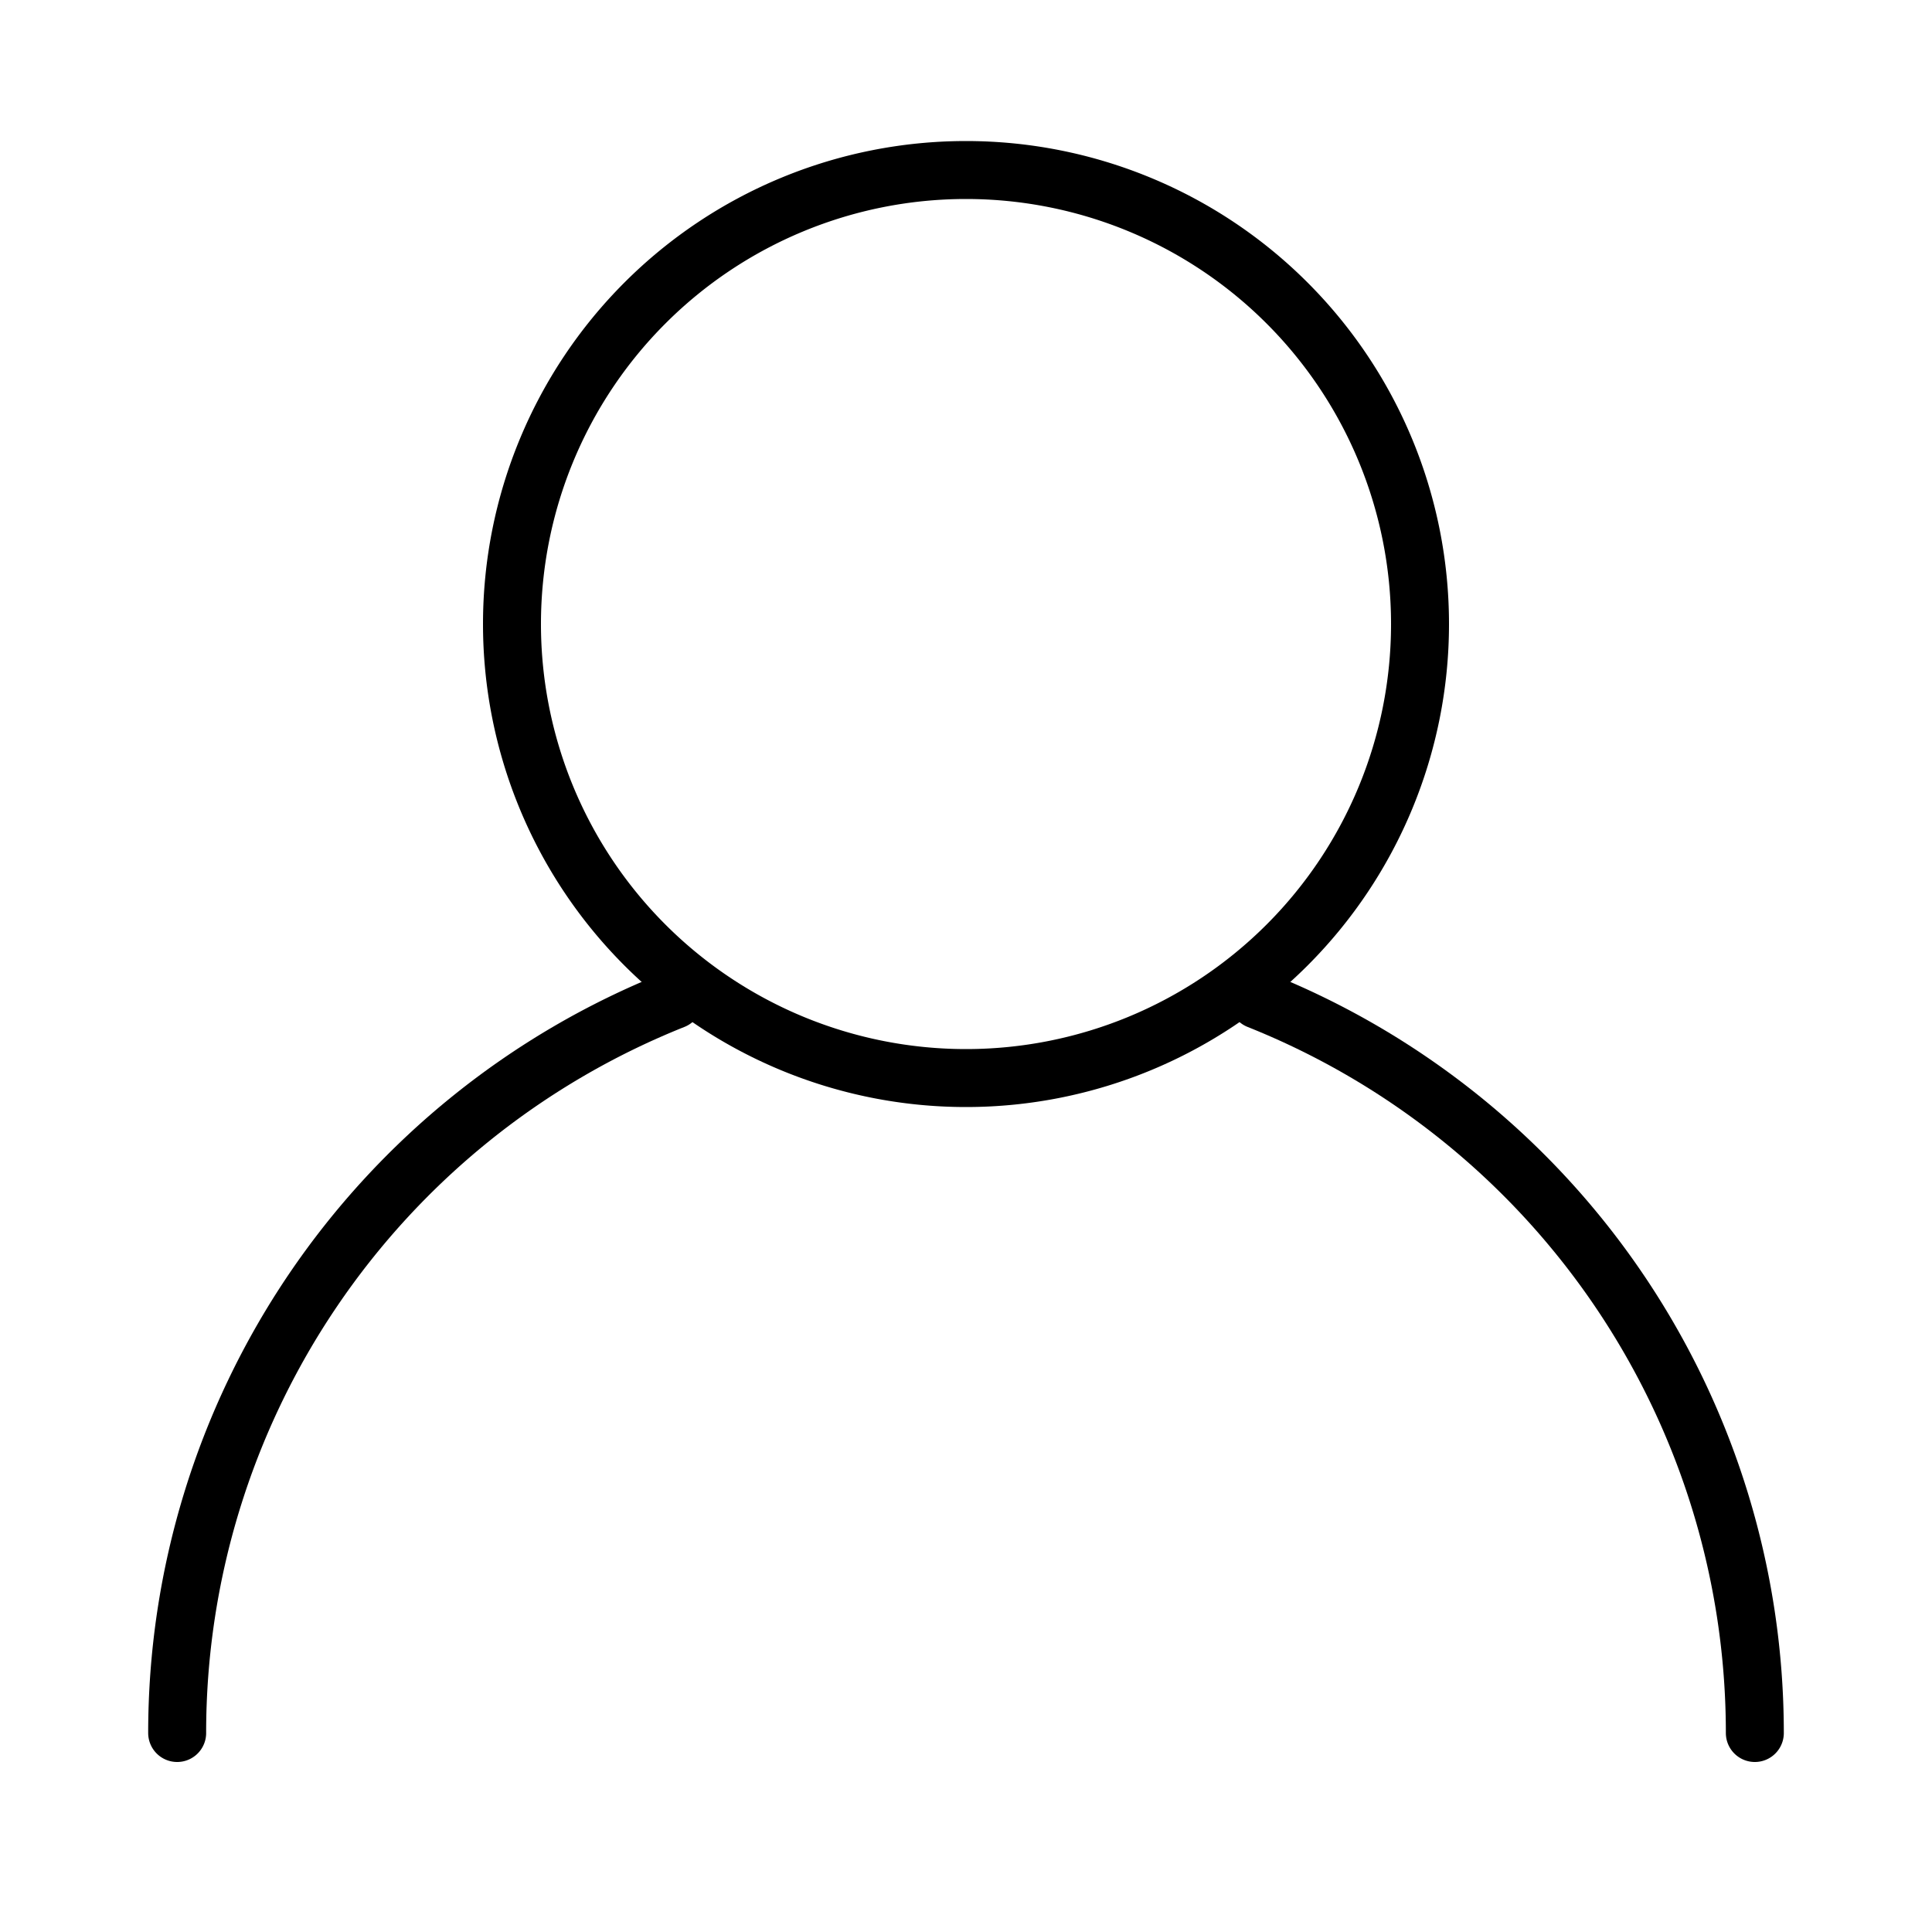 <svg id="Layer_1" data-name="Layer 1" xmlns="http://www.w3.org/2000/svg" viewBox="0 0 100 100"><defs><style>.cls-1{fill:none;stroke:#000;stroke-linecap:round;stroke-miterlimit:10;stroke-width:3px;}</style></defs><title>Cuenta</title><path d="M50,10.3a22,22,0,1,1-22,22,22,22,0,0,1,22-22m0-3a25,25,0,1,0,25,25,25,25,0,0,0-25-25Z"/><path class="cls-1" d="M65.13,51.76A40.84,40.84,0,0,1,90.83,89.7"/><path class="cls-1" d="M9.17,89.7a40.84,40.84,0,0,1,25.7-37.94"/></svg>